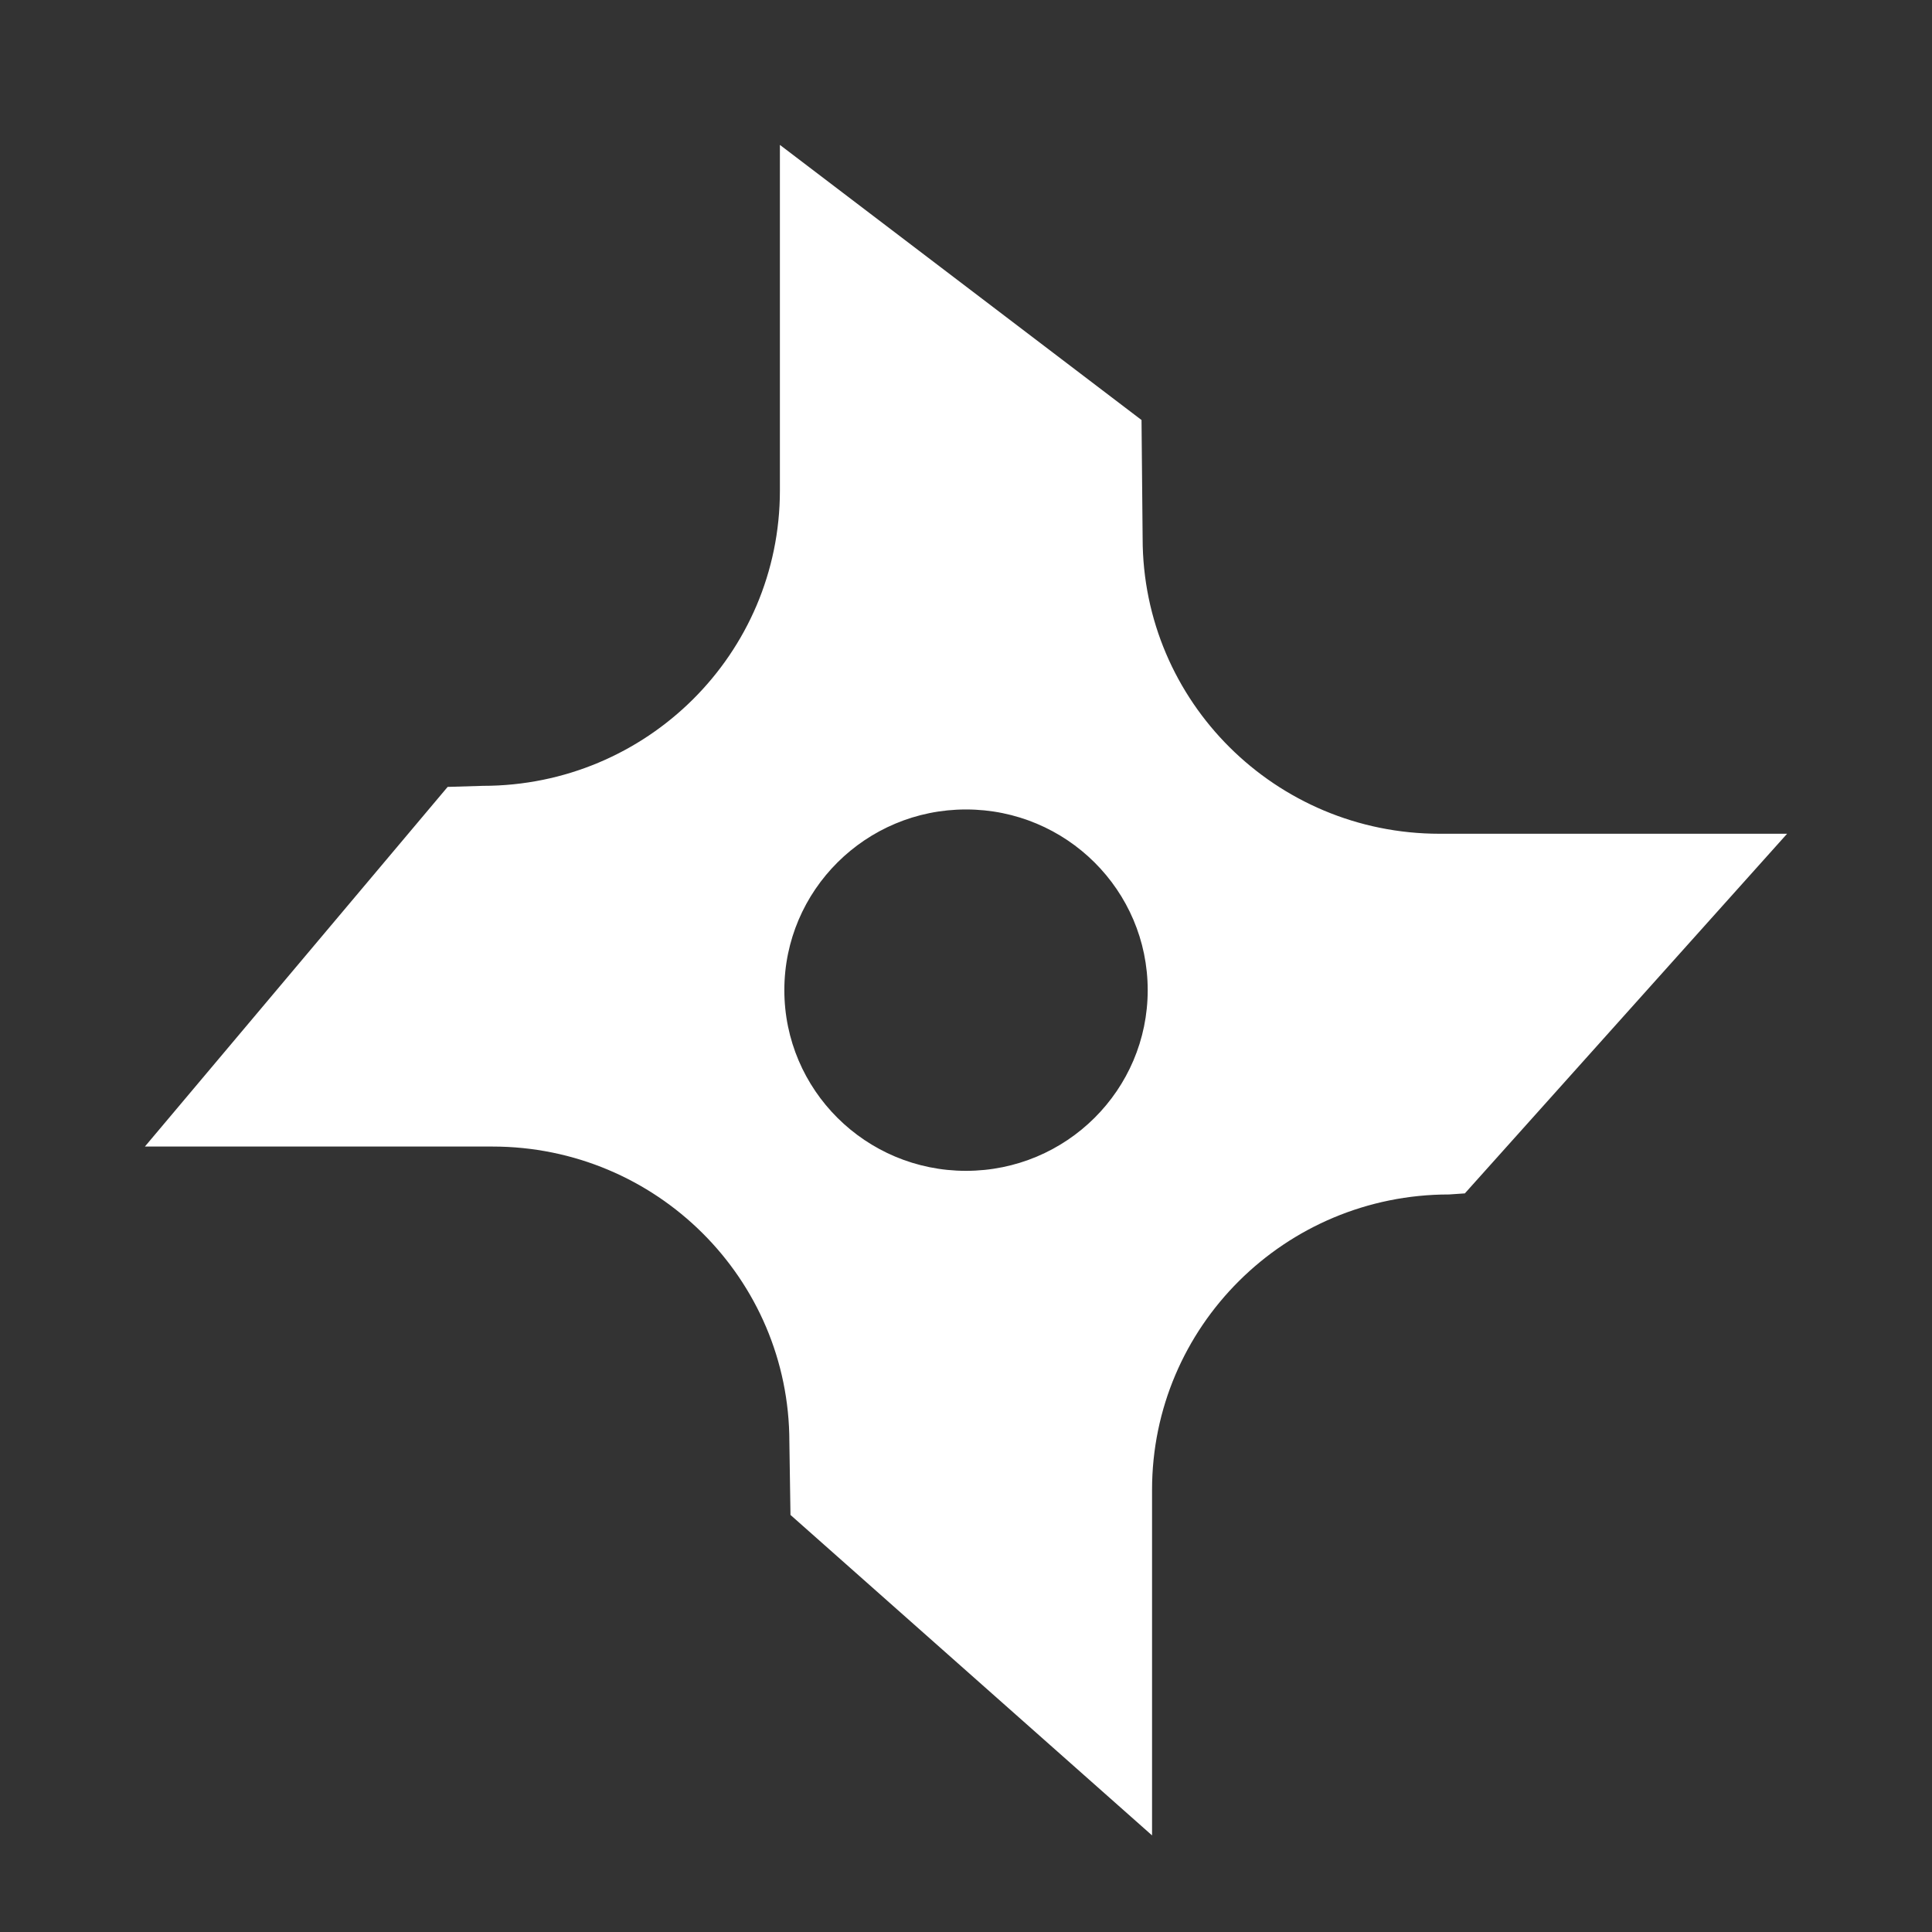 <svg width="40" height="40" viewBox="0 0 40 40" fill="none" xmlns="http://www.w3.org/2000/svg">
<rect x="0" y="0" width="40" height="40" fill="#333333" stroke="none"/>
<path d="M30.328 24.708L37 17.262H29.805C26.409 17.262 23.657 14.526 23.657 11.147L23.634 8.696L16.147 3V10.155C16.147 13.533 13.396 16.27 9.999 16.27L9.268 16.292L3 23.738H10.195C13.591 23.738 16.343 26.474 16.343 29.853L16.366 31.365L23.852 38L23.852 30.845C23.852 27.468 26.604 24.73 30.001 24.73L30.328 24.708ZM20 24.241C17.922 24.241 16.239 22.566 16.239 20.5C16.239 18.434 17.922 16.759 20 16.759C22.078 16.759 23.762 18.434 23.762 20.5C23.762 22.566 22.078 24.241 20 24.241H20Z" fill="white"/>
</svg>

